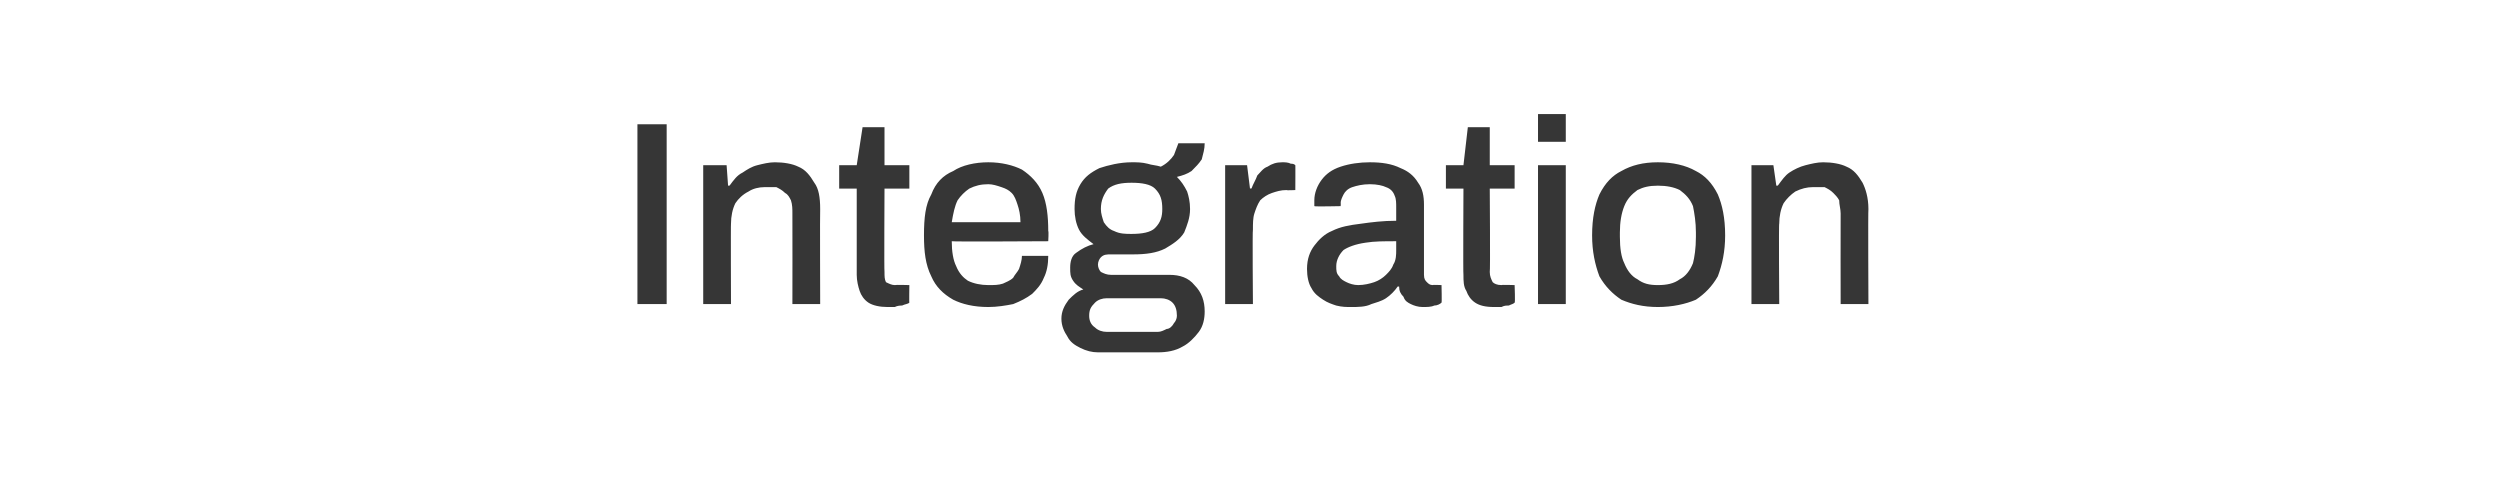 <?xml version="1.0" standalone="no"?><!DOCTYPE svg PUBLIC "-//W3C//DTD SVG 1.1//EN" "http://www.w3.org/Graphics/SVG/1.1/DTD/svg11.dtd"><svg xmlns="http://www.w3.org/2000/svg" version="1.1" width="171px" height="32.8px" viewBox="0 -5 171 32.8" style="top:-5px">  <desc>Integration</desc>  <defs/>  <g id="Polygon596823">    <path d="M 43.6 15.8 L 43.6 3.5 L 45.6 3.5 L 45.6 15.8 L 43.6 15.8 Z M 48.1 15.8 L 48.1 6.3 L 49.7 6.3 L 49.8 7.7 C 49.8 7.7 49.95 7.69 49.9 7.7 C 50.2 7.3 50.4 7 50.8 6.8 C 51.1 6.6 51.4 6.4 51.8 6.3 C 52.2 6.2 52.6 6.1 53 6.1 C 53.6 6.1 54.2 6.2 54.6 6.4 C 55.1 6.6 55.4 7 55.7 7.5 C 56 7.9 56.1 8.5 56.1 9.3 C 56.08 9.34 56.1 15.8 56.1 15.8 L 54.2 15.8 C 54.2 15.8 54.21 9.63 54.2 9.6 C 54.2 9.3 54.2 9 54.1 8.7 C 54 8.5 53.9 8.3 53.7 8.2 C 53.5 8 53.3 7.9 53.1 7.8 C 52.9 7.8 52.6 7.8 52.3 7.8 C 51.9 7.8 51.5 7.9 51.2 8.1 C 50.8 8.3 50.5 8.6 50.3 8.9 C 50.1 9.3 50 9.8 50 10.3 C 49.98 10.26 50 15.8 50 15.8 L 48.1 15.8 Z M 60.7 16 C 60.2 16 59.7 15.9 59.4 15.7 C 59.1 15.5 58.9 15.2 58.8 14.9 C 58.7 14.6 58.6 14.2 58.6 13.8 C 58.6 13.84 58.6 7.9 58.6 7.9 L 57.4 7.9 L 57.4 6.3 L 58.6 6.3 L 59 3.7 L 60.5 3.7 L 60.5 6.3 L 62.2 6.3 L 62.2 7.9 L 60.5 7.9 C 60.5 7.9 60.47 13.63 60.5 13.6 C 60.5 13.9 60.5 14.1 60.6 14.3 C 60.8 14.4 61 14.5 61.2 14.5 C 61.24 14.47 62.2 14.5 62.2 14.5 C 62.2 14.5 62.18 15.73 62.2 15.7 C 62.1 15.8 61.9 15.8 61.7 15.9 C 61.6 15.9 61.4 15.9 61.2 16 C 61 16 60.9 16 60.7 16 Z M 67.6 16 C 66.6 16 65.8 15.8 65.2 15.5 C 64.5 15.1 64 14.6 63.7 13.9 C 63.3 13.1 63.2 12.2 63.2 11.1 C 63.2 9.9 63.3 9 63.7 8.3 C 64 7.5 64.5 7 65.2 6.7 C 65.8 6.3 66.7 6.1 67.6 6.1 C 68.5 6.1 69.3 6.3 69.9 6.6 C 70.5 7 71 7.5 71.3 8.2 C 71.6 8.9 71.7 9.8 71.7 10.8 C 71.74 10.82 71.7 11.5 71.7 11.5 C 71.7 11.5 65.1 11.54 65.1 11.5 C 65.1 12.2 65.2 12.8 65.4 13.2 C 65.6 13.7 65.9 14 66.2 14.2 C 66.6 14.4 67.1 14.5 67.6 14.5 C 68 14.5 68.3 14.5 68.6 14.4 C 68.8 14.3 69.1 14.2 69.3 14 C 69.4 13.8 69.6 13.6 69.7 13.4 C 69.8 13.1 69.9 12.8 69.9 12.5 C 69.9 12.5 71.7 12.5 71.7 12.5 C 71.7 13.1 71.6 13.6 71.4 14 C 71.2 14.5 70.9 14.8 70.6 15.1 C 70.2 15.4 69.8 15.6 69.3 15.8 C 68.8 15.9 68.2 16 67.6 16 Z M 65.1 10.2 C 65.1 10.2 69.8 10.2 69.8 10.2 C 69.8 9.7 69.7 9.3 69.6 9 C 69.5 8.7 69.4 8.4 69.2 8.2 C 69 8 68.8 7.9 68.5 7.8 C 68.2 7.7 67.9 7.6 67.6 7.6 C 67.1 7.6 66.7 7.7 66.3 7.9 C 66 8.1 65.7 8.4 65.5 8.7 C 65.3 9.1 65.2 9.6 65.1 10.2 Z M 75.1 19.1 C 74.7 19.1 74.3 19 73.9 18.8 C 73.5 18.6 73.2 18.4 73 18 C 72.8 17.7 72.6 17.3 72.6 16.8 C 72.6 16.3 72.8 15.9 73.1 15.5 C 73.4 15.2 73.7 14.9 74.1 14.8 C 73.8 14.6 73.6 14.5 73.4 14.2 C 73.2 13.9 73.2 13.7 73.2 13.3 C 73.2 12.9 73.3 12.5 73.6 12.3 C 74 12 74.4 11.8 74.8 11.7 C 74.4 11.4 74 11.1 73.8 10.7 C 73.6 10.3 73.5 9.8 73.5 9.3 C 73.5 8.6 73.6 8.1 73.9 7.6 C 74.2 7.1 74.6 6.8 75.2 6.5 C 75.8 6.3 76.6 6.1 77.4 6.1 C 77.8 6.1 78.1 6.1 78.5 6.2 C 78.8 6.3 79.1 6.3 79.4 6.4 C 79.8 6.2 80.1 5.9 80.3 5.6 C 80.4 5.3 80.5 5.1 80.6 4.8 C 80.6 4.8 82.4 4.8 82.4 4.8 C 82.4 5.2 82.3 5.5 82.2 5.9 C 82 6.2 81.8 6.4 81.5 6.7 C 81.2 6.9 80.9 7 80.5 7.1 C 80.8 7.4 81 7.7 81.2 8.1 C 81.3 8.4 81.4 8.8 81.4 9.3 C 81.4 9.9 81.2 10.4 81 10.9 C 80.7 11.4 80.2 11.7 79.7 12 C 79.1 12.3 78.4 12.4 77.5 12.4 C 77.5 12.4 76 12.4 76 12.4 C 75.7 12.4 75.5 12.4 75.3 12.6 C 75.2 12.7 75.1 12.9 75.1 13.1 C 75.1 13.3 75.2 13.5 75.3 13.6 C 75.5 13.7 75.7 13.8 76 13.8 C 76 13.8 80 13.8 80 13.8 C 80.7 13.8 81.3 14 81.7 14.5 C 82.2 15 82.4 15.6 82.4 16.3 C 82.4 16.8 82.3 17.3 82 17.7 C 81.7 18.1 81.3 18.5 80.9 18.7 C 80.4 19 79.8 19.1 79.2 19.1 C 79.2 19.1 75.1 19.1 75.1 19.1 Z M 75.7 17.7 C 75.7 17.7 79.2 17.7 79.2 17.7 C 79.4 17.7 79.6 17.6 79.8 17.5 C 80 17.5 80.2 17.3 80.3 17.1 C 80.4 17 80.5 16.8 80.5 16.6 C 80.5 16.2 80.4 15.9 80.2 15.7 C 80 15.5 79.7 15.4 79.4 15.4 C 79.4 15.4 75.7 15.4 75.7 15.4 C 75.4 15.4 75.1 15.5 74.9 15.7 C 74.6 16 74.5 16.2 74.5 16.6 C 74.5 16.9 74.6 17.2 74.9 17.4 C 75.1 17.6 75.4 17.7 75.7 17.7 Z M 77.4 11 C 78.1 11 78.7 10.9 79 10.6 C 79.4 10.2 79.5 9.8 79.5 9.3 C 79.5 8.7 79.4 8.3 79 7.9 C 78.7 7.6 78.1 7.5 77.4 7.5 C 76.7 7.5 76.2 7.6 75.8 7.9 C 75.5 8.3 75.3 8.7 75.3 9.3 C 75.3 9.6 75.4 9.9 75.5 10.2 C 75.7 10.5 75.9 10.7 76.2 10.8 C 76.6 11 77 11 77.4 11 Z M 83.8 15.8 L 83.8 6.3 L 85.3 6.3 L 85.5 7.9 C 85.5 7.9 85.6 7.87 85.6 7.9 C 85.7 7.6 85.9 7.3 86 7 C 86.2 6.8 86.4 6.5 86.7 6.4 C 87 6.2 87.3 6.1 87.7 6.1 C 87.9 6.1 88.1 6.1 88.3 6.2 C 88.4 6.2 88.5 6.2 88.6 6.3 C 88.61 6.26 88.6 8 88.6 8 C 88.6 8 87.98 8.03 88 8 C 87.6 8 87.3 8.1 87 8.2 C 86.7 8.3 86.4 8.5 86.2 8.7 C 86 9 85.9 9.3 85.8 9.6 C 85.7 9.9 85.7 10.3 85.7 10.7 C 85.66 10.73 85.7 15.8 85.7 15.8 L 83.8 15.8 Z M 92.4 16 C 92.1 16 91.8 16 91.4 15.9 C 91.1 15.8 90.8 15.7 90.5 15.5 C 90.2 15.3 89.9 15.1 89.7 14.7 C 89.5 14.4 89.4 13.9 89.4 13.4 C 89.4 12.7 89.6 12.2 89.9 11.8 C 90.2 11.4 90.6 11 91.1 10.8 C 91.7 10.5 92.3 10.4 93.1 10.3 C 93.8 10.2 94.6 10.1 95.5 10.1 C 95.5 10.1 95.5 9.2 95.5 9.2 C 95.5 8.9 95.5 8.6 95.4 8.4 C 95.3 8.1 95.1 7.9 94.8 7.8 C 94.6 7.7 94.2 7.6 93.7 7.6 C 93.2 7.6 92.8 7.7 92.5 7.8 C 92.2 7.9 92 8.1 91.9 8.3 C 91.8 8.5 91.7 8.7 91.7 8.9 C 91.72 8.87 91.7 9.1 91.7 9.1 C 91.7 9.1 89.92 9.14 89.9 9.1 C 89.9 9.1 89.9 9 89.9 9 C 89.9 8.9 89.9 8.8 89.9 8.7 C 89.9 8.2 90.1 7.7 90.4 7.3 C 90.7 6.9 91.1 6.6 91.7 6.4 C 92.3 6.2 93 6.1 93.7 6.1 C 94.5 6.1 95.2 6.2 95.8 6.5 C 96.3 6.7 96.7 7 97 7.5 C 97.3 7.9 97.4 8.4 97.4 9 C 97.4 9 97.4 13.8 97.4 13.8 C 97.4 14.1 97.5 14.2 97.6 14.3 C 97.7 14.4 97.8 14.5 98 14.5 C 97.98 14.47 98.6 14.5 98.6 14.5 C 98.6 14.5 98.63 15.73 98.6 15.7 C 98.5 15.8 98.3 15.9 98.1 15.9 C 97.9 16 97.6 16 97.3 16 C 97 16 96.7 15.9 96.5 15.8 C 96.3 15.7 96.1 15.6 96 15.3 C 95.8 15.1 95.7 14.9 95.7 14.6 C 95.7 14.6 95.6 14.6 95.6 14.6 C 95.4 14.9 95.1 15.2 94.8 15.4 C 94.5 15.6 94.1 15.7 93.8 15.8 C 93.4 16 92.9 16 92.4 16 Z M 92.9 14.5 C 93.3 14.5 93.7 14.4 94 14.3 C 94.3 14.2 94.6 14 94.8 13.8 C 95 13.6 95.2 13.4 95.3 13.1 C 95.5 12.8 95.5 12.4 95.5 12.1 C 95.5 12.1 95.5 11.5 95.5 11.5 C 94.7 11.5 94 11.5 93.4 11.6 C 92.7 11.7 92.2 11.9 91.9 12.1 C 91.6 12.4 91.4 12.8 91.4 13.2 C 91.4 13.5 91.4 13.7 91.6 13.9 C 91.7 14.1 91.9 14.2 92.1 14.3 C 92.3 14.4 92.6 14.5 92.9 14.5 Z M 102.2 16 C 101.6 16 101.2 15.9 100.9 15.7 C 100.6 15.5 100.4 15.2 100.3 14.9 C 100.1 14.6 100.1 14.2 100.1 13.8 C 100.07 13.84 100.1 7.9 100.1 7.9 L 98.9 7.9 L 98.9 6.3 L 100.1 6.3 L 100.4 3.7 L 101.9 3.7 L 101.9 6.3 L 103.6 6.3 L 103.6 7.9 L 101.9 7.9 C 101.9 7.9 101.94 13.63 101.9 13.6 C 101.9 13.9 102 14.1 102.1 14.3 C 102.2 14.4 102.4 14.5 102.7 14.5 C 102.71 14.47 103.6 14.5 103.6 14.5 C 103.6 14.5 103.65 15.73 103.6 15.7 C 103.5 15.8 103.4 15.8 103.2 15.9 C 103 15.9 102.9 15.9 102.7 16 C 102.5 16 102.3 16 102.2 16 Z M 105.2 4.7 L 105.2 2.8 L 107.1 2.8 L 107.1 4.7 L 105.2 4.7 Z M 105.2 15.8 L 105.2 6.3 L 107.1 6.3 L 107.1 15.8 L 105.2 15.8 Z M 113.4 16 C 112.4 16 111.6 15.8 110.9 15.5 C 110.3 15.1 109.8 14.6 109.4 13.9 C 109.1 13.1 108.9 12.2 108.9 11.1 C 108.9 9.9 109.1 9 109.4 8.3 C 109.8 7.5 110.3 7 110.9 6.7 C 111.6 6.3 112.4 6.1 113.4 6.1 C 114.4 6.1 115.3 6.3 116 6.7 C 116.6 7 117.1 7.5 117.5 8.3 C 117.8 9 118 9.9 118 11.1 C 118 12.2 117.8 13.1 117.5 13.9 C 117.1 14.6 116.6 15.1 116 15.5 C 115.3 15.8 114.4 16 113.4 16 Z M 113.4 14.5 C 114 14.5 114.5 14.4 114.9 14.1 C 115.3 13.9 115.6 13.5 115.8 13 C 115.9 12.6 116 12 116 11.2 C 116 11.2 116 10.9 116 10.9 C 116 10.2 115.9 9.6 115.8 9.1 C 115.6 8.6 115.3 8.3 114.9 8 C 114.5 7.8 114 7.7 113.4 7.7 C 112.8 7.7 112.4 7.8 112 8 C 111.6 8.3 111.3 8.6 111.1 9.1 C 110.9 9.6 110.8 10.2 110.8 10.9 C 110.8 10.9 110.8 11.2 110.8 11.2 C 110.8 12 110.9 12.6 111.1 13 C 111.3 13.5 111.6 13.9 112 14.1 C 112.4 14.4 112.8 14.5 113.4 14.5 Z M 119.8 15.8 L 119.8 6.3 L 121.3 6.3 L 121.5 7.7 C 121.5 7.7 121.63 7.69 121.6 7.7 C 121.9 7.3 122.1 7 122.4 6.8 C 122.7 6.6 123.1 6.4 123.5 6.3 C 123.9 6.2 124.3 6.1 124.7 6.1 C 125.3 6.1 125.9 6.2 126.3 6.4 C 126.8 6.6 127.1 7 127.4 7.5 C 127.6 7.9 127.8 8.5 127.8 9.3 C 127.77 9.34 127.8 15.8 127.8 15.8 L 125.9 15.8 C 125.9 15.8 125.89 9.63 125.9 9.6 C 125.9 9.3 125.8 9 125.8 8.7 C 125.7 8.5 125.5 8.3 125.4 8.2 C 125.2 8 125 7.9 124.8 7.8 C 124.5 7.8 124.3 7.8 124 7.8 C 123.6 7.8 123.2 7.9 122.8 8.1 C 122.5 8.3 122.2 8.6 122 8.9 C 121.8 9.3 121.7 9.8 121.7 10.3 C 121.66 10.26 121.7 15.8 121.7 15.8 L 119.8 15.8 Z " stroke="none" fill="#363636"/>  </g></svg>